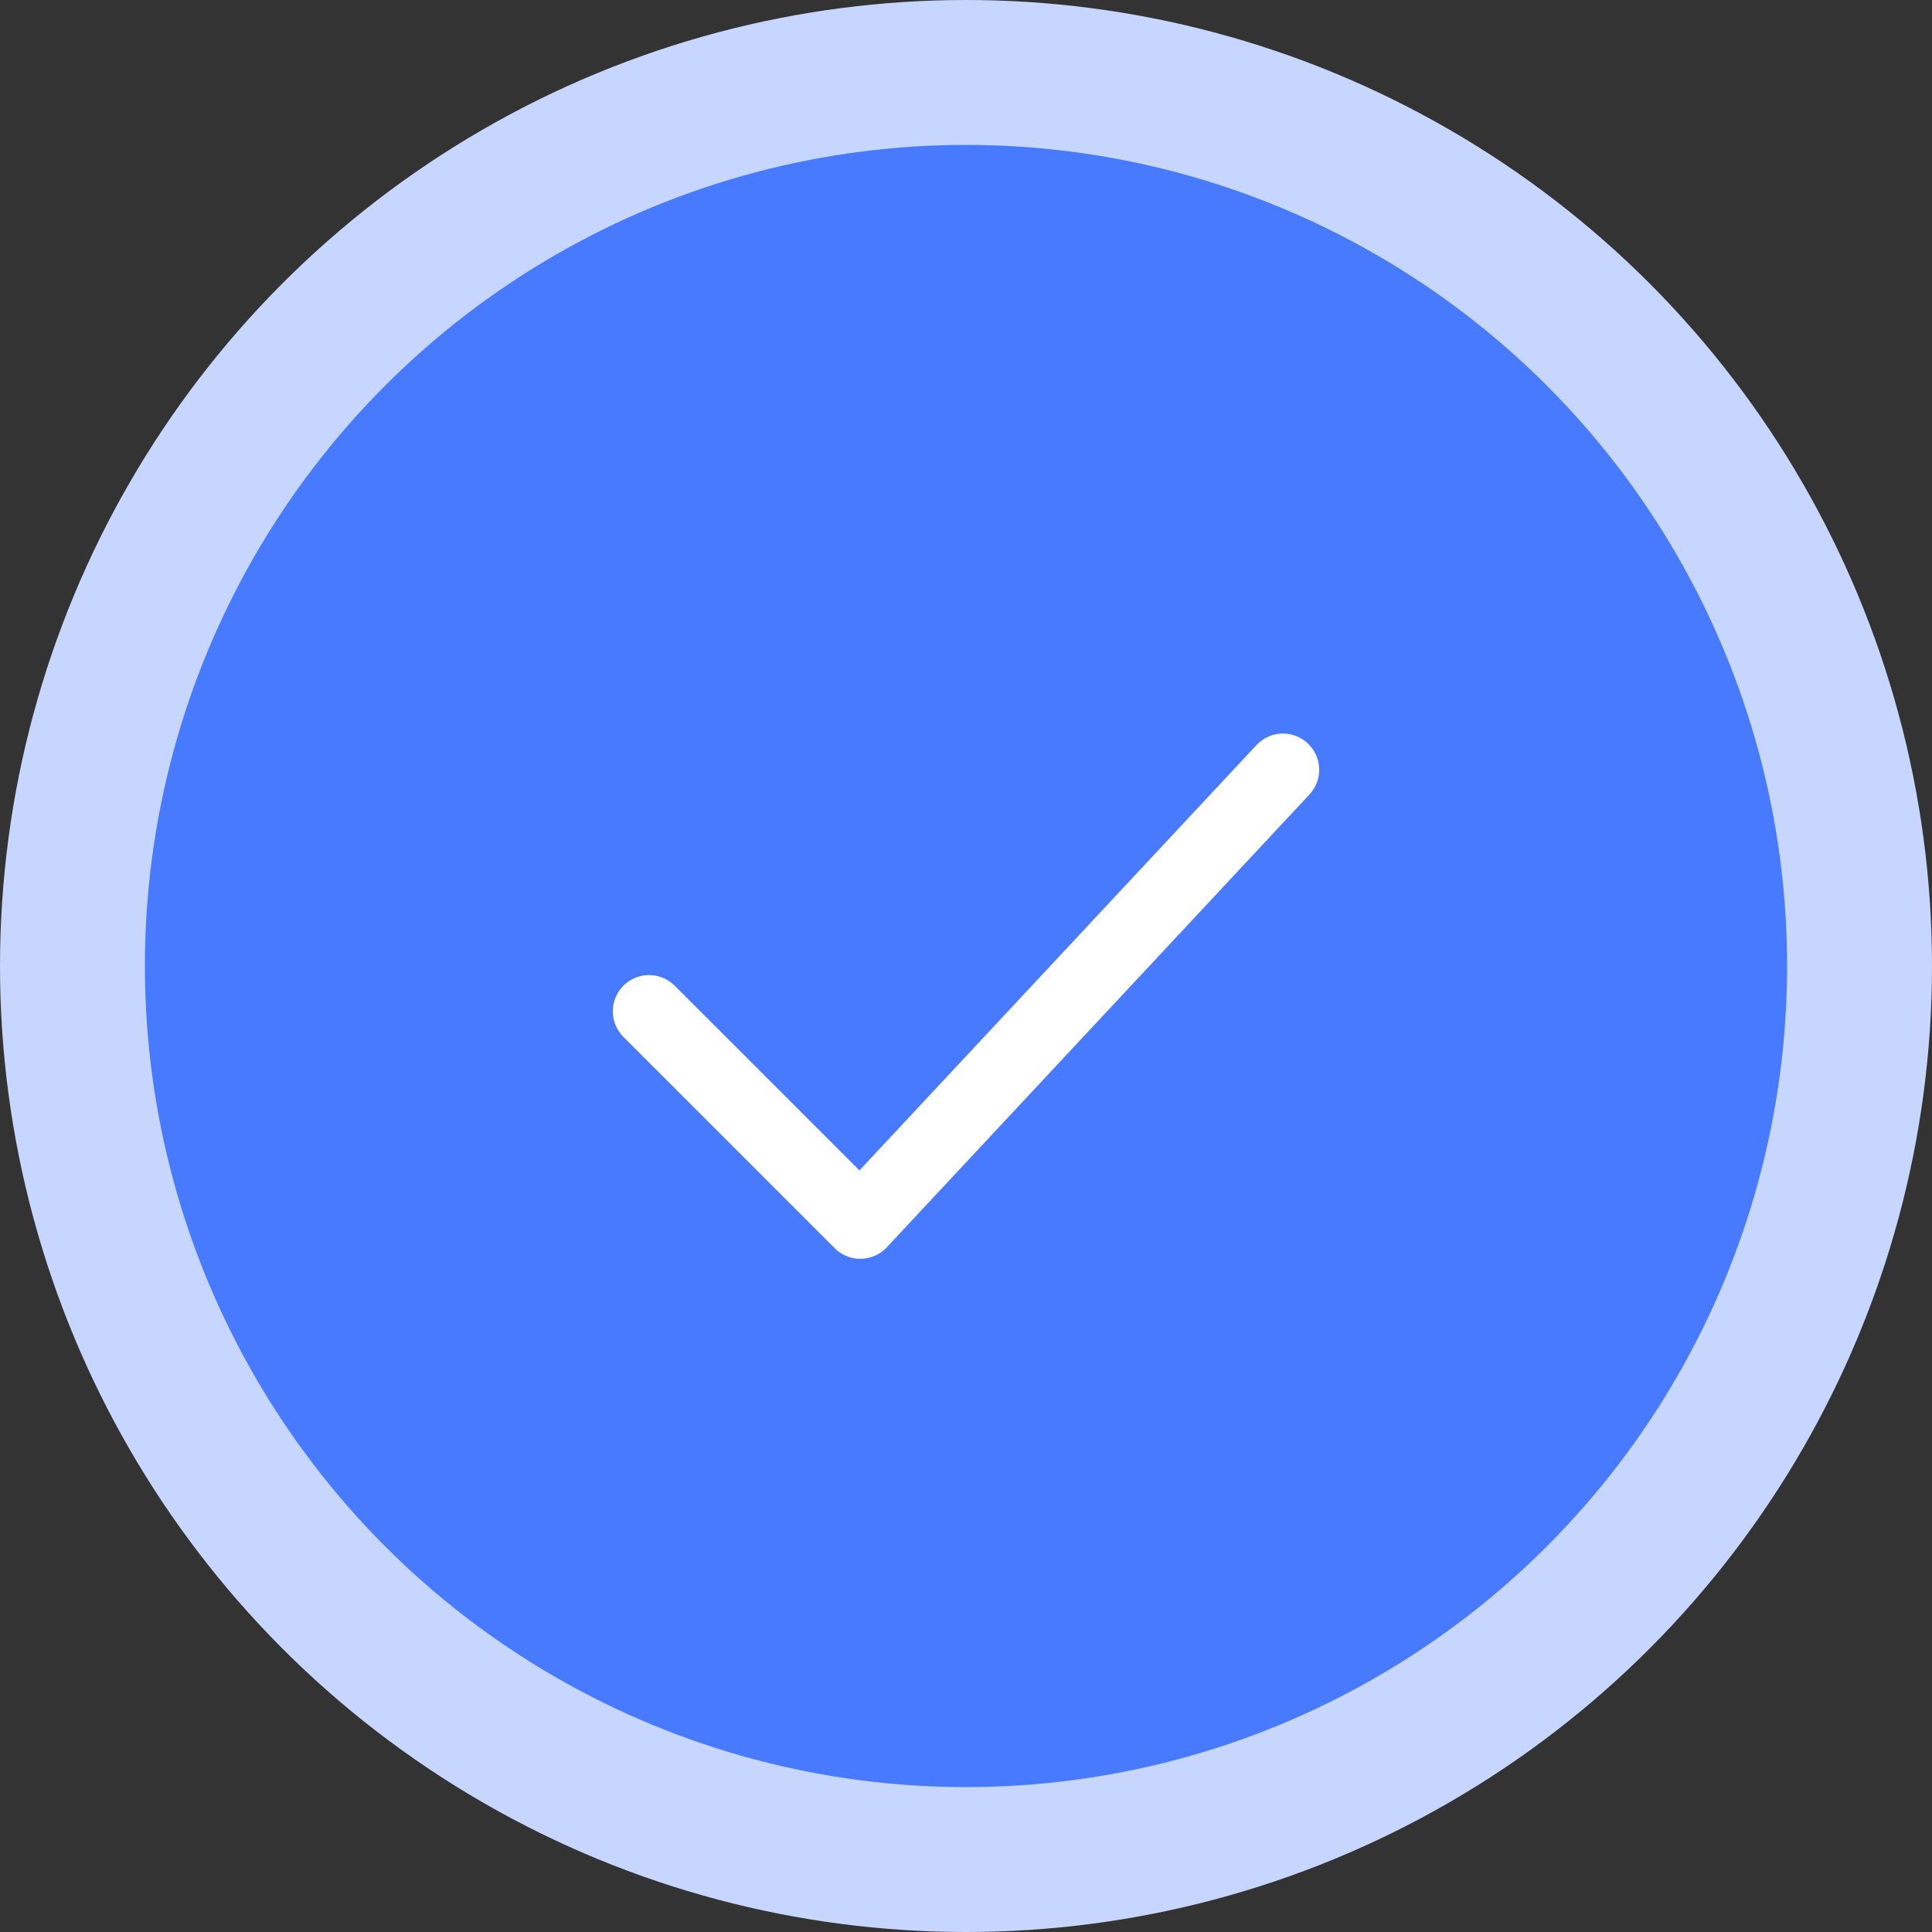 <svg width="40" height="40" viewBox="0 0 40 40" fill="none" xmlns="http://www.w3.org/2000/svg">
<rect x="0" y="0" width="40" height="40" fill="#333333" stroke="none"/>
<circle cx="20" cy="20" r="20" fill="#C6D6FF"/>
<circle cx="20" cy="20" r="17" fill="#477AFF"/>
<path d="M13.438 20.938L17.812 25.312L26.562 15.938" stroke="white" stroke-width="1.5" stroke-linecap="round" stroke-linejoin="round"/>
</svg>
